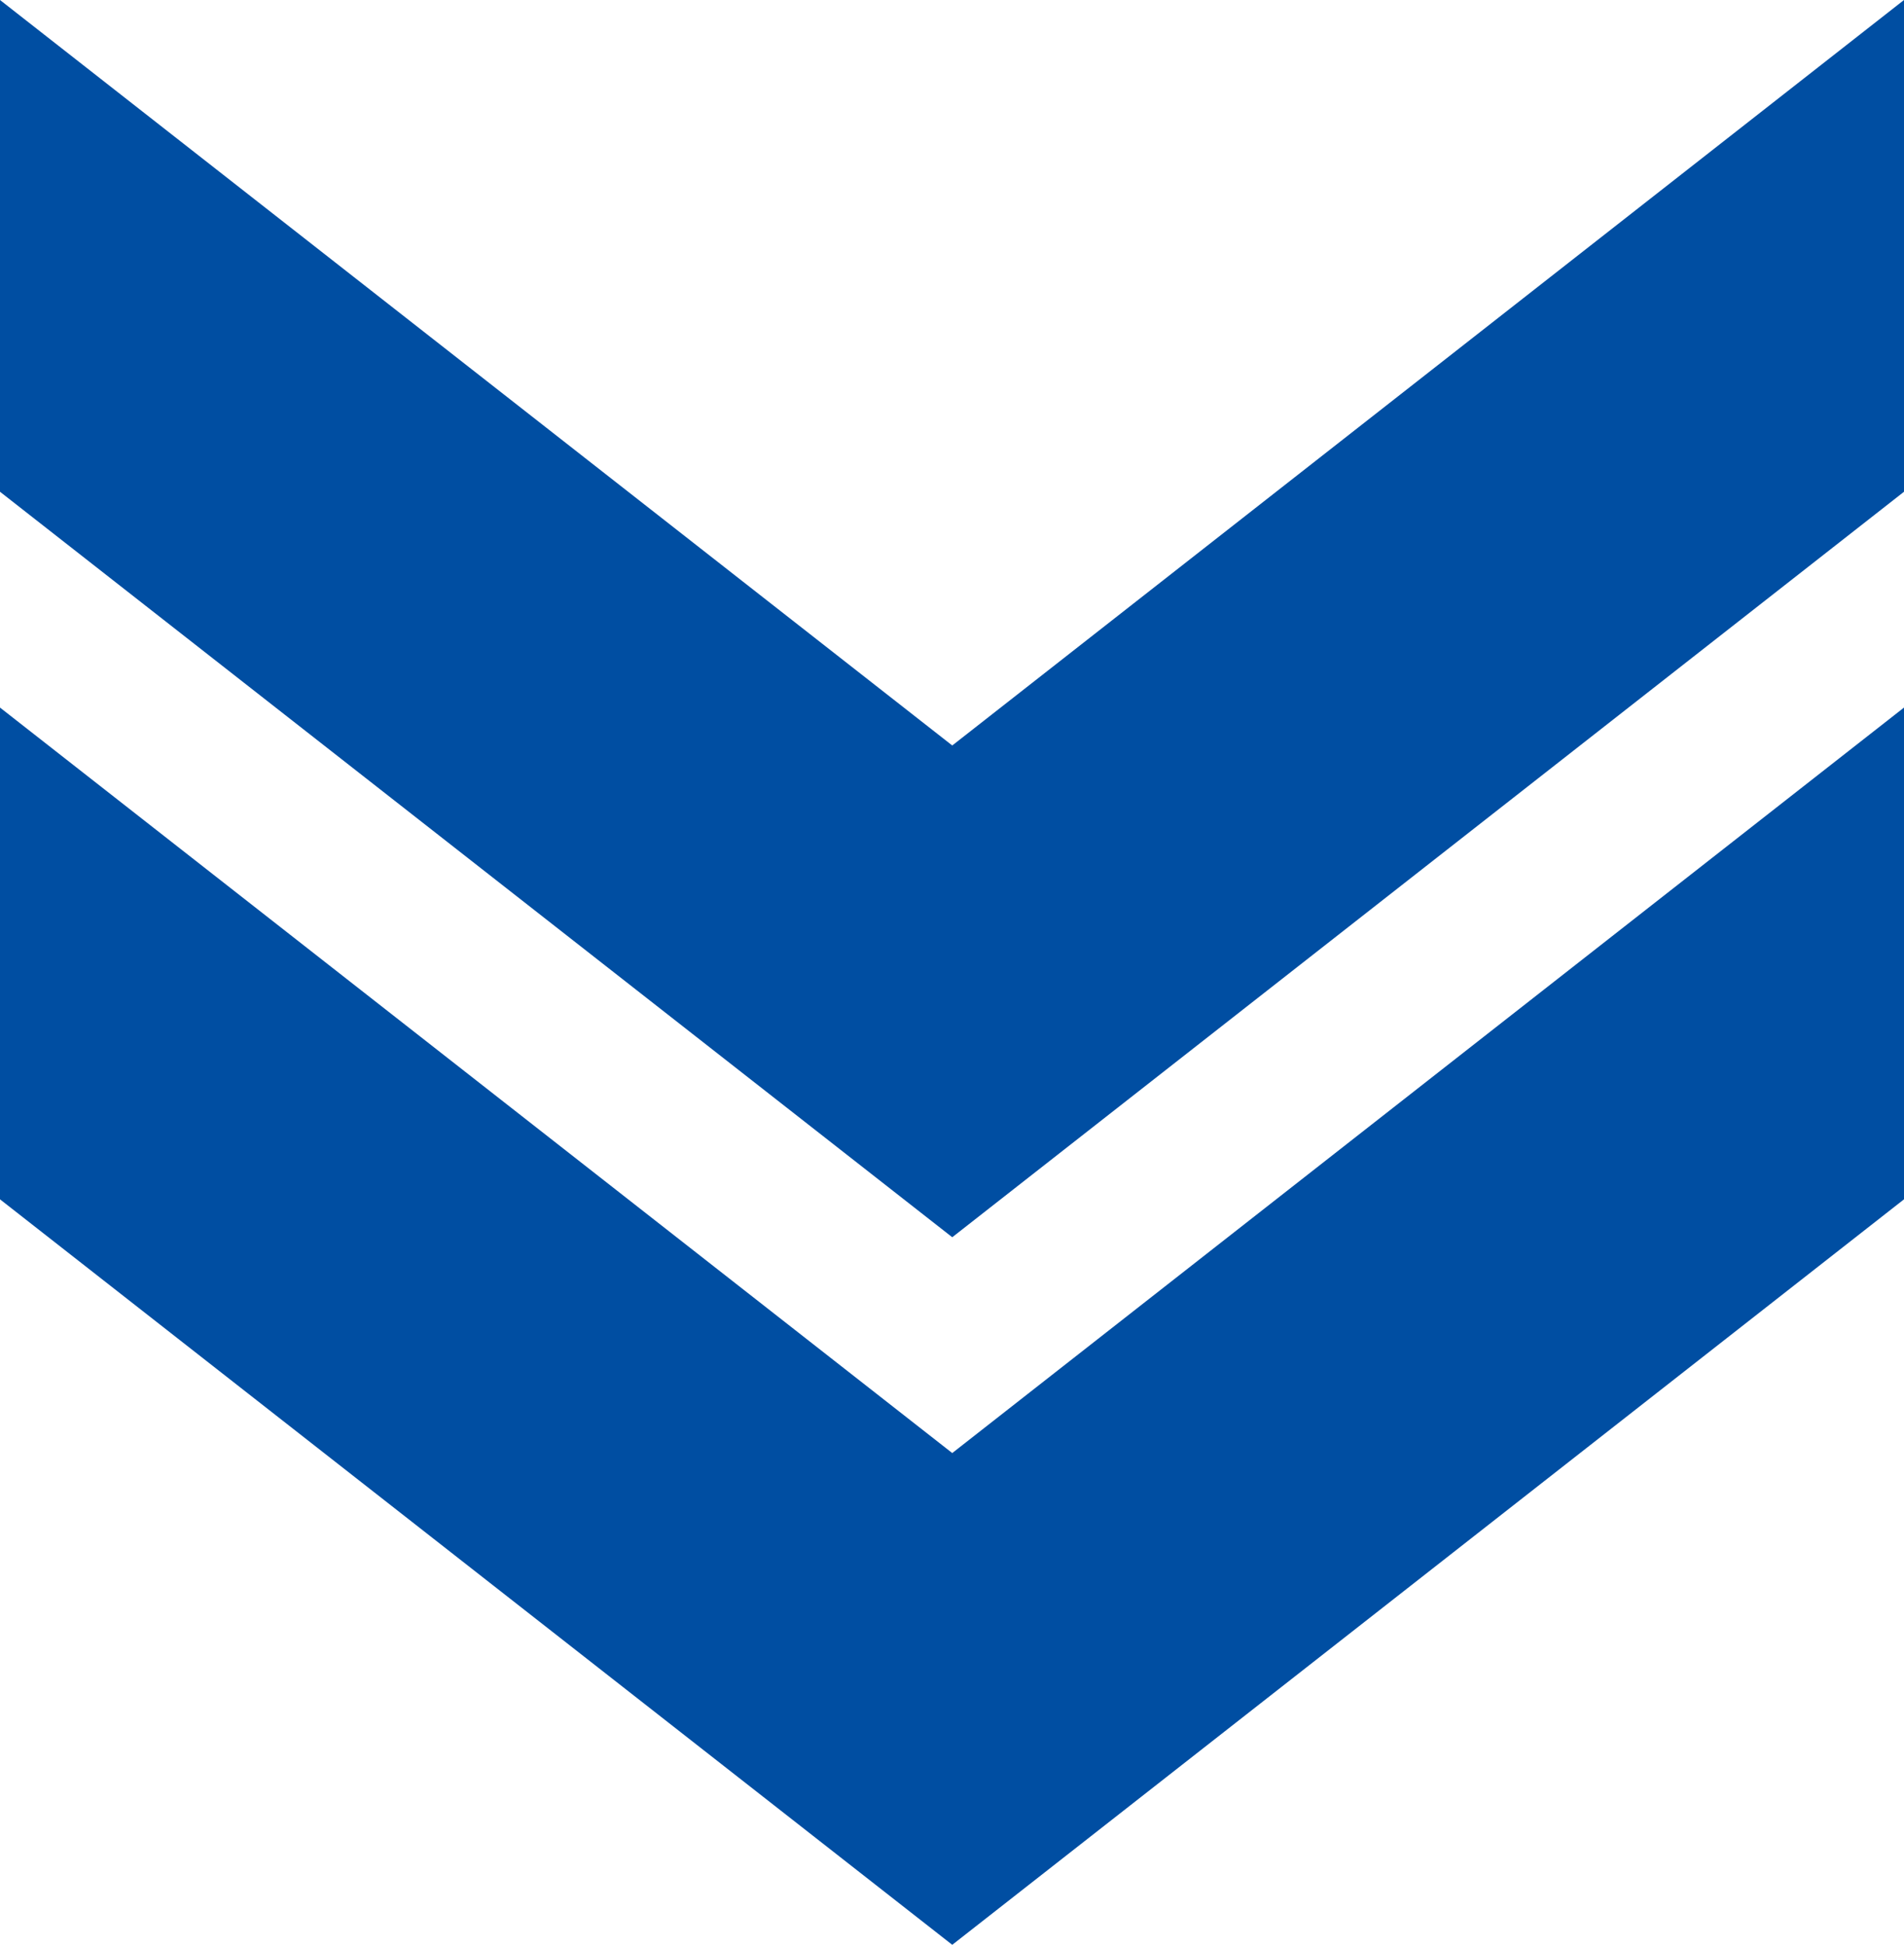 <svg id="レイヤー_1" data-name="レイヤー 1" xmlns="http://www.w3.org/2000/svg" viewBox="0 0 37.67 38.48"><defs><style>.cls-1{fill:#004ea2;}</style></defs><title>icn-product-arrow</title><polygon class="cls-1" points="18.84 24.48 37.67 9.73 37.67 0 18.84 14.75 0 0 0 9.73 18.84 24.48"/><polygon class="cls-1" points="18.84 38.48 37.67 23.73 37.67 14 18.84 28.75 0 14 0 23.73 18.84 38.48"/></svg>